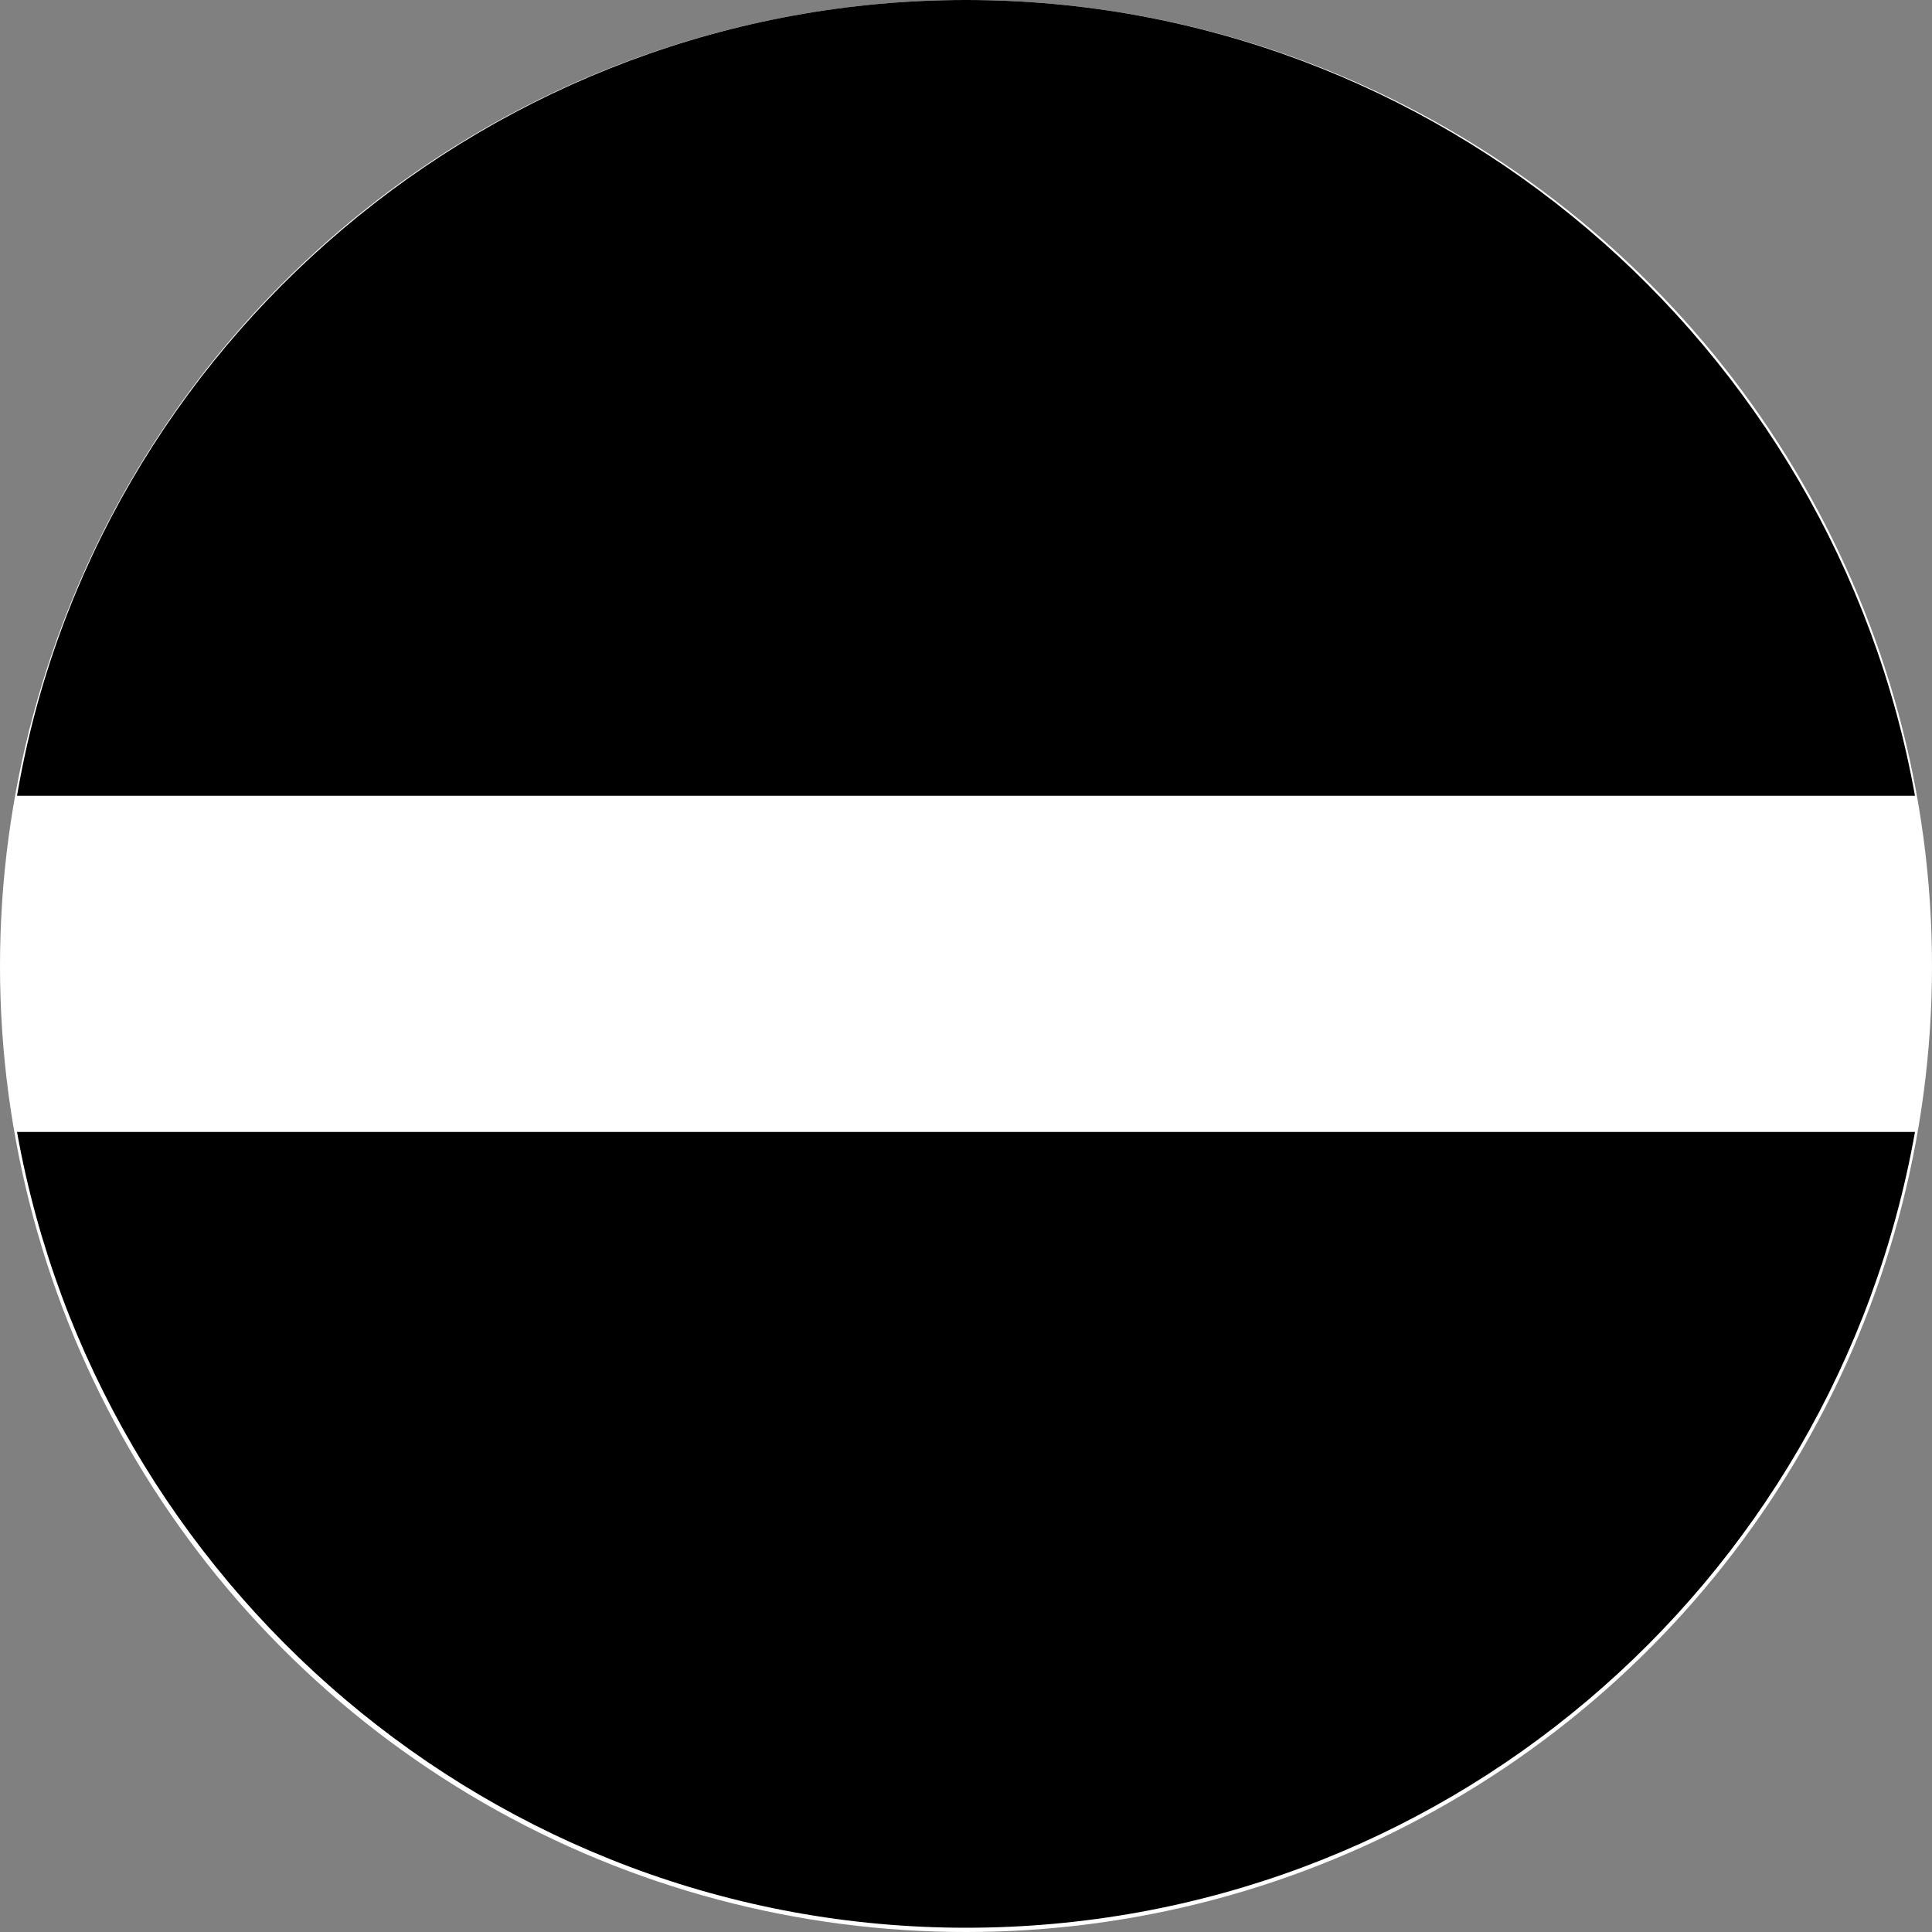 <?xml version="1.0" encoding="utf-8"?>
<!-- Generator: Adobe Illustrator 21.1.0, SVG Export Plug-In . SVG Version: 6.00 Build 0)  -->
<svg version="1.1" id="Ebene_1" xmlns="http://www.w3.org/2000/svg" xmlns:xlink="http://www.w3.org/1999/xlink" x="0px" y="0px"
	 viewBox="0 0 45.4 45.4" style="enable-background:new 0 0 45.4 45.4;" xml:space="preserve">
<rect x="0" y="0" width="45.4" height="45.4" fill="#808080" stroke="none"/>
<style type="text/css">
	.st0{fill:#FFFFFF;}
</style>
<circle class="st0" cx="22.7" cy="22.7" r="22.7"/>
<g>
	<path d="M45,18.7C43.1,8.1,33.8,0,22.7,0S2.2,8.1,0.4,18.7H45z"/>
	<path d="M0.4,26.6c1.9,10.6,11.2,18.7,22.3,18.7S43.1,37.3,45,26.6H0.4z"/>
</g>
</svg>
